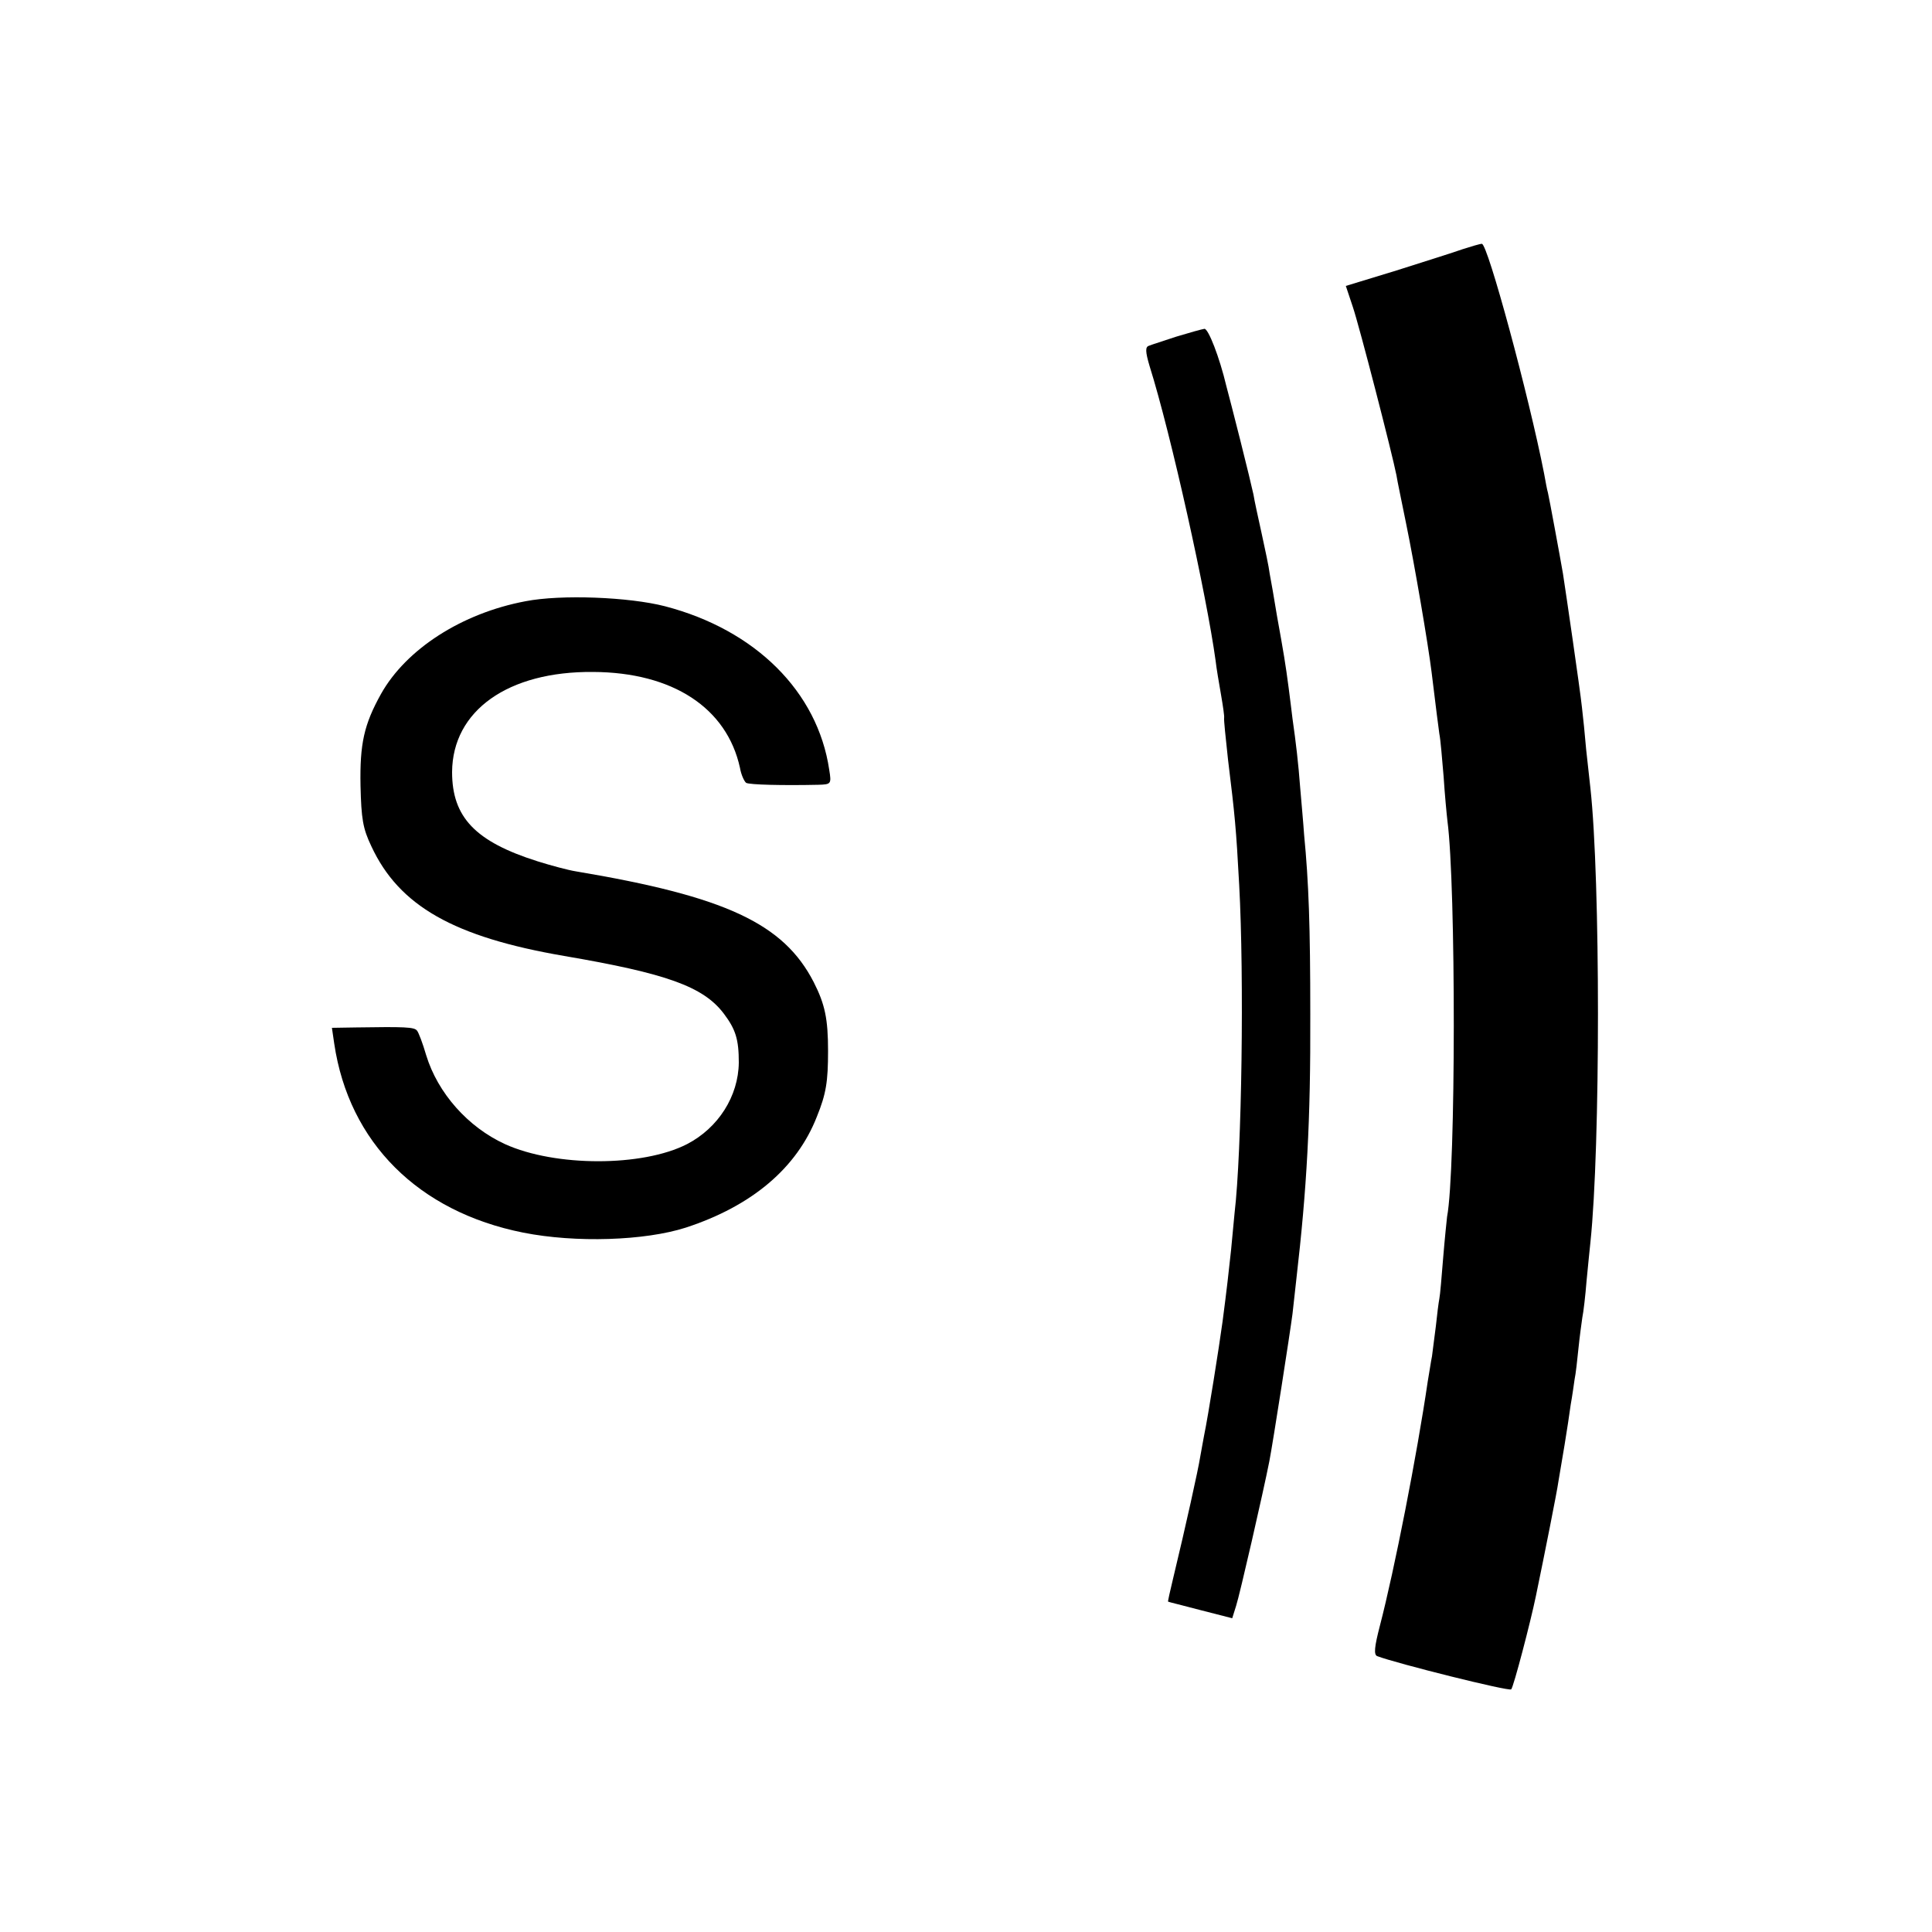 <?xml version="1.0" standalone="no"?>
<!DOCTYPE svg PUBLIC "-//W3C//DTD SVG 20010904//EN"
 "http://www.w3.org/TR/2001/REC-SVG-20010904/DTD/svg10.dtd">
<svg version="1.0" xmlns="http://www.w3.org/2000/svg"
 width="500pt" height="500pt" viewBox="0 0 500 500"
 preserveAspectRatio="xMidYMid meet">
<g transform="translate(0,500) scale(0.1,-0.1)"
fill="#000000" stroke="none">
<path d="M3785 4355 c-22 -8 -99 -32 -171 -55 l-131 -40 18 -54 c17 -50 102
-380 113 -436 2 -14 14 -70 25 -125 22 -107 57 -312 66 -385 12 -100 17 -136
20 -159 3 -14 7 -63 11 -110 3 -47 8 -99 10 -116 22 -167 22 -904 -1 -1024 -1
-9 -6 -56 -10 -105 -4 -50 -8 -98 -10 -107 -2 -10 -6 -42 -9 -71 -4 -29 -8
-64 -10 -78 -3 -14 -7 -43 -11 -65 -28 -191 -86 -487 -124 -633 -14 -54 -16
-74 -7 -78 50 -19 342 -92 347 -86 6 6 50 174 64 242 23 111 55 272 58 295 3
17 10 59 16 95 6 36 13 83 16 105 4 22 8 51 10 65 3 14 7 50 10 80 3 30 8 66
10 80 3 14 8 57 11 95 4 39 8 84 10 100 26 248 26 937 0 1175 -2 19 -7 64 -11
100 -3 36 -8 85 -11 110 -5 47 -41 293 -49 345 -7 41 -36 198 -39 210 -2 6 -6
28 -10 50 -39 199 -146 595 -161 594 -5 0 -28 -7 -50 -14z"/>
<path d="M3045 4129 c-33 -11 -65 -21 -72 -24 -9 -3 -9 -15 2 -52 56 -178 148
-595 171 -763 2 -19 9 -59 14 -88 5 -29 9 -56 8 -60 -1 -4 4 -52 10 -107 18
-147 21 -177 29 -325 13 -238 7 -689 -12 -850 -2 -19 -6 -62 -9 -95 -6 -56
-11 -101 -22 -185 -9 -66 -37 -243 -48 -296 -2 -12 -7 -37 -10 -55 -5 -32 -37
-177 -70 -314 -8 -33 -14 -60 -13 -60 1 -1 39 -10 84 -22 l82 -21 10 32 c9 27
70 293 86 374 9 46 54 335 60 382 3 25 7 65 10 90 27 234 37 409 36 685 0 228
-4 341 -16 465 -2 30 -7 84 -10 120 -5 66 -11 117 -20 180 -2 19 -7 55 -10 80
-8 61 -13 91 -30 185 -7 44 -16 94 -19 110 -2 17 -12 64 -21 105 -9 41 -19 86
-21 100 -3 14 -18 77 -34 140 -16 63 -32 126 -36 140 -18 76 -47 150 -57 149
-7 -1 -39 -10 -72 -20z"/>
<path d="M1360 3444 c-165 -31 -309 -124 -374 -240 -44 -79 -55 -129 -53 -237
2 -86 6 -111 28 -157 72 -155 214 -235 499 -284 264 -45 360 -79 413 -149 31
-41 39 -67 39 -127 -1 -87 -53 -169 -134 -211 -115 -59 -341 -59 -471 0 -96
44 -174 132 -204 230 -9 31 -20 60 -24 64 -7 9 -32 10 -157 8 l-63 -1 6 -41
c38 -256 218 -435 489 -489 136 -27 315 -21 421 13 171 56 287 154 339 287 24
59 29 91 29 170 0 83 -8 121 -37 178 -78 152 -228 222 -616 287 -19 3 -64 15
-99 26 -161 51 -221 114 -221 231 1 159 145 261 365 259 206 -1 346 -93 380
-248 3 -18 11 -35 16 -39 9 -5 95 -7 187 -5 33 1 34 2 28 39 -30 202 -191 362
-425 423 -93 24 -269 31 -361 13z"/>
</g>
</svg>
